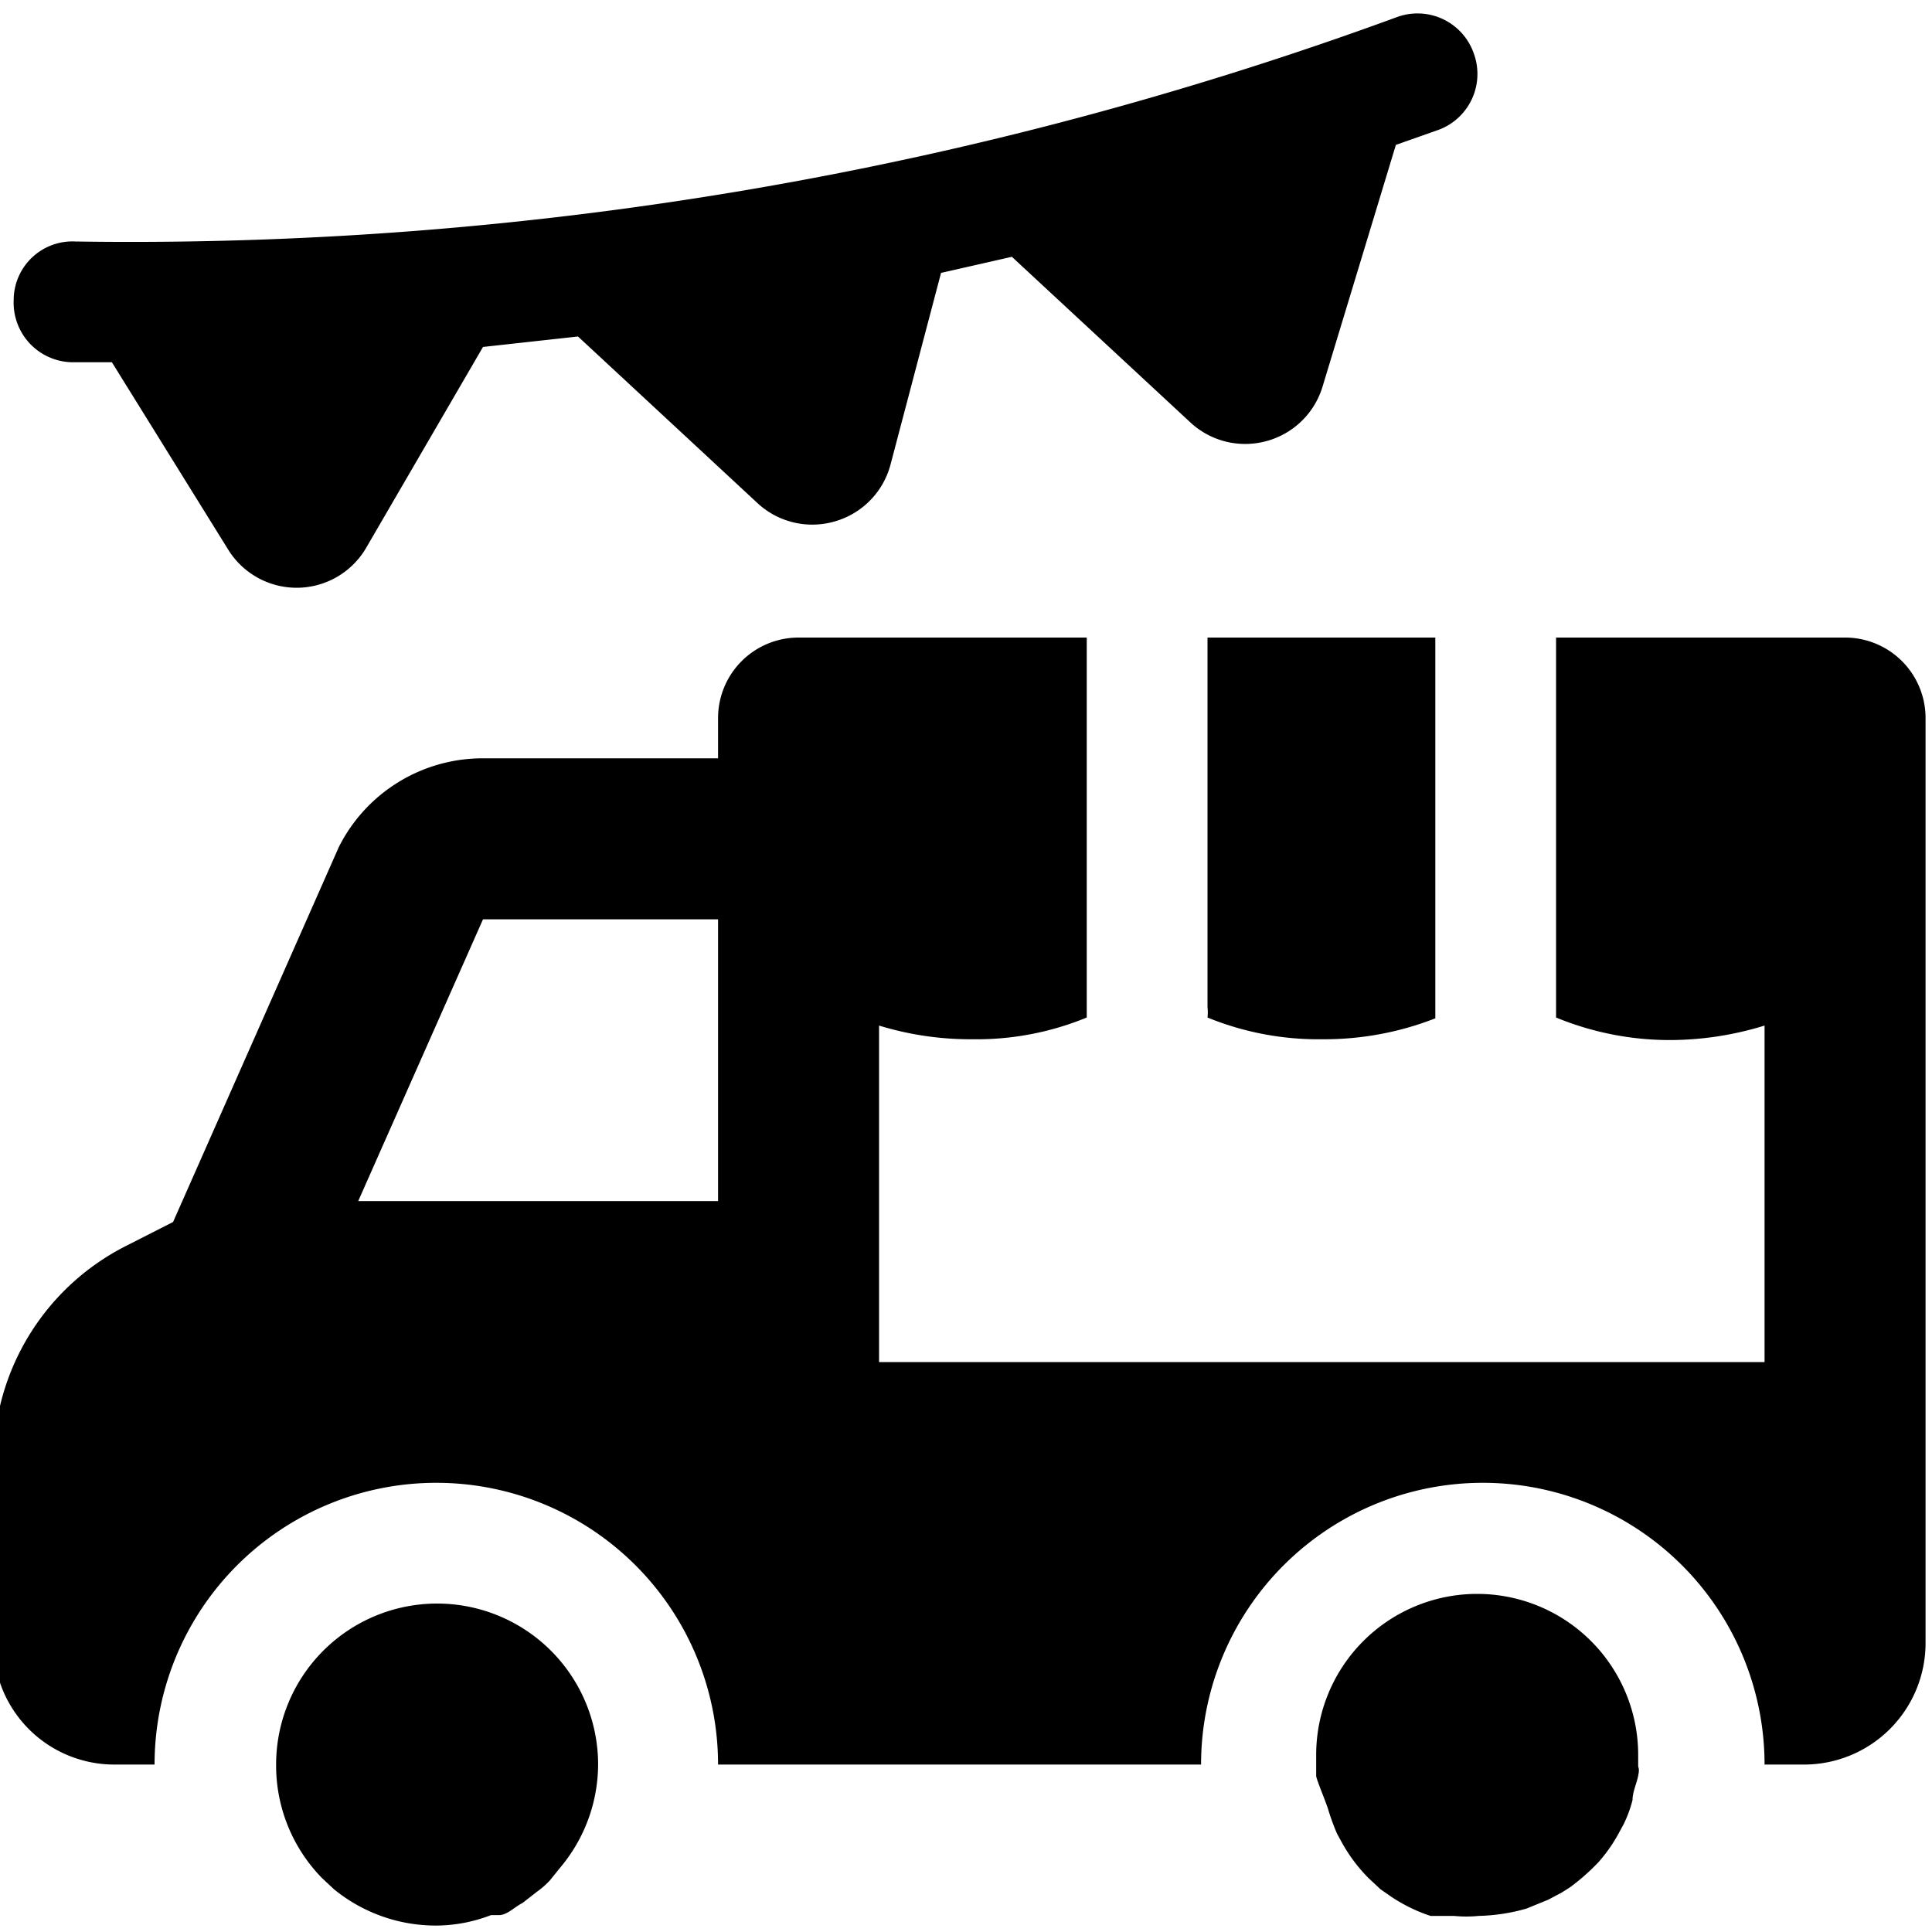 <svg xmlns="http://www.w3.org/2000/svg" viewBox="0 0 24 24"><g><path d="M18.31 0.67a0.74 0.74 0 0 0 -0.95 -0.46A45.69 45.69 0 0 1 0.94 3a0.73 0.73 0 0 0 -0.77 0.73 0.74 0.74 0 0 0 0.72 0.77h0.5l1.44 2.32a1 1 0 0 0 1.71 0L6 4.31l1.18 -0.13 2.23 2.07a1 1 0 0 0 0.95 0.23 1 1 0 0 0 0.7 -0.7l0.63 -2.39 0.88 -0.2 2.22 2.06a1 1 0 0 0 0.94 0.23 1 1 0 0 0 0.7 -0.68l0.91 -3 0.51 -0.18a0.74 0.74 0 0 0 0.46 -0.95Z" fill="#000000" stroke-width="1"></path><path d="M17.83 12.65V7.92H15v4.59a0.57 0.57 0 0 1 0 0.13 3.64 3.64 0 0 0 1.43 0.27 3.78 3.78 0 0 0 1.4 -0.26Z" fill="#000000" stroke-width="1"></path><g><path d="m4 23.33 0.15 0.14a2 2 0 0 0 1.27 0.45 1.91 1.91 0 0 0 0.68 -0.13l0.1 0c0.1 0 0.19 -0.1 0.29 -0.15l0.09 -0.07 0.09 -0.07a1.07 1.07 0 0 0 0.16 -0.14l0.17 -0.21a2 2 0 0 0 0.43 -1.23 2 2 0 0 0 -4 0A2 2 0 0 0 4 23.33Z" fill="#000000" stroke-width="1"></path><path d="M16.5 22.48a2.65 2.65 0 0 0 0.11 0.3l0.06 0.11a2 2 0 0 0 0.33 0.44l0.15 0.14 0.13 0.09a2 2 0 0 0 0.49 0.24l0.1 0 0.19 0a1.55 1.55 0 0 0 0.31 0 2.34 2.34 0 0 0 0.59 -0.09l0.27 -0.11 0.17 -0.09 0.11 -0.07 0.09 -0.07a2.73 2.73 0 0 0 0.25 -0.23 1.9 1.9 0 0 0 0.26 -0.37l0.06 -0.11a1.54 1.54 0 0 0 0.11 -0.3c0 -0.1 0.05 -0.2 0.07 -0.3s0 -0.09 0 -0.13l0 -0.13a2 2 0 0 0 -4 0v0.13l0 0.13c0 0.04 0.12 0.32 0.15 0.42Z" fill="#000000" stroke-width="1"></path><path d="M22.92 7.92h-3.59v4.72a3.71 3.71 0 0 0 1.42 0.28 4 4 0 0 0 1.17 -0.18v4.18h-11v-4.18a3.87 3.87 0 0 0 1.16 0.17 3.59 3.59 0 0 0 1.42 -0.27s0 -0.08 0 -0.13V7.92H9.92a1 1 0 0 0 -1 1v0.5H6a2 2 0 0 0 -1.79 1.1l-2.06 4.66 -0.57 0.29a3 3 0 0 0 -1.66 2.68v2.27a1.5 1.5 0 0 0 1.5 1.5h0.5a3.5 3.5 0 0 1 7 0h6a3.5 3.5 0 1 1 7 0h0.5a1.51 1.51 0 0 0 1.5 -1.5V8.92a1 1 0 0 0 -1 -1Zm-14 7H4.45L6 11.42h2.92Z" fill="#000000" stroke-width="1"></path></g></g></svg>